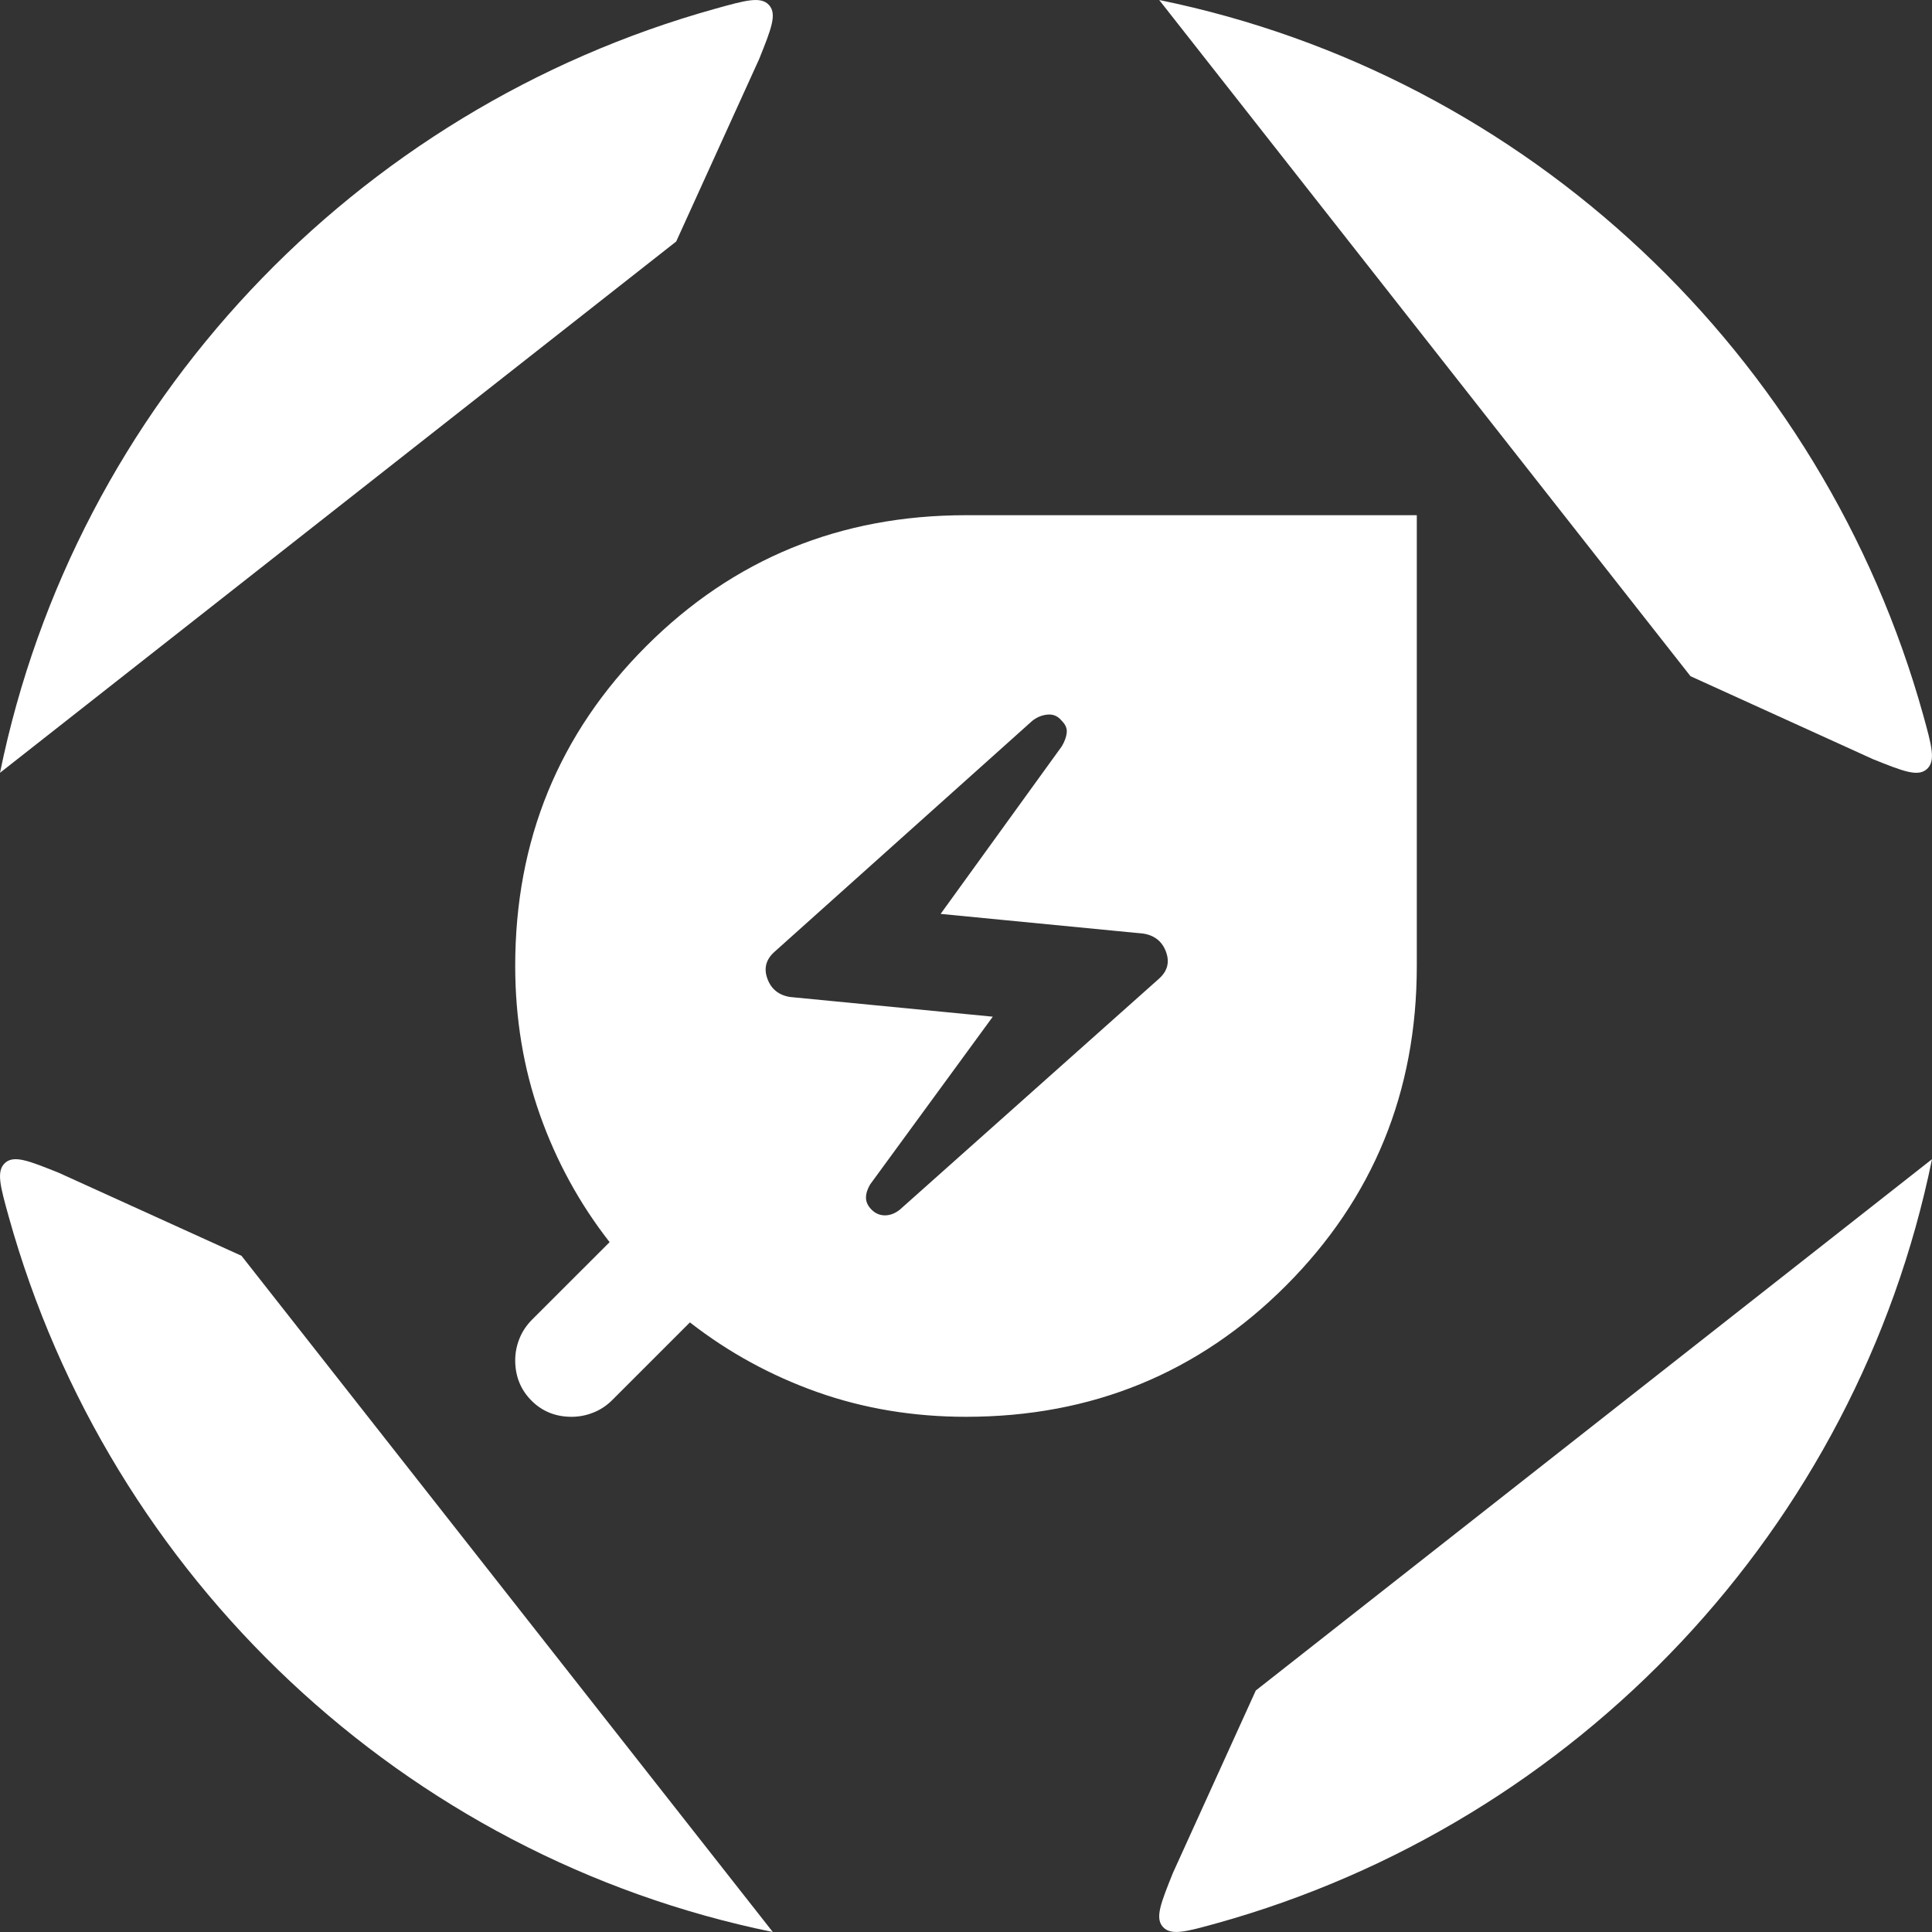 <svg xmlns="http://www.w3.org/2000/svg" width="30" height="30" viewBox="0 0 30 30" fill="none"><rect x="0" y="0" width="30" height="30" fill="#333333" stroke="none"/><path d="M0 12C1.17 6.276 5.505 1.695 11.109 0.135C11.58 0.004 11.814 -0.061 11.941 0.078C12.069 0.219 11.975 0.45 11.789 0.915L10.5 3.75M18 0C23.724 1.17 28.305 5.505 29.865 11.109C29.995 11.58 30.061 11.814 29.922 11.941C29.781 12.069 29.55 11.975 29.085 11.789L26.25 10.5M30 18C28.83 23.724 24.495 28.305 18.891 29.865C18.42 29.995 18.186 30.061 18.058 29.922C17.931 29.781 18.026 29.55 18.212 29.085L19.5 26.25M12 30C6.276 28.83 1.695 24.495 0.135 18.891C0.004 18.42 -0.061 18.186 0.078 18.058C0.219 17.931 0.45 18.026 0.915 18.212L3.75 19.5" fill="white"></path><path d="M13.972 18.784L17.997 15.197C18.128 15.08 18.165 14.942 18.106 14.781C18.048 14.621 17.931 14.526 17.756 14.497L14.606 14.191L16.488 11.588C16.531 11.515 16.557 11.445 16.564 11.379C16.572 11.313 16.546 11.252 16.488 11.194C16.429 11.121 16.356 11.088 16.269 11.096C16.181 11.103 16.101 11.136 16.028 11.194L12.025 14.781C11.894 14.898 11.857 15.037 11.916 15.197C11.974 15.357 12.091 15.452 12.266 15.481L15.416 15.787L13.512 18.391C13.469 18.463 13.447 18.533 13.447 18.598C13.447 18.663 13.476 18.726 13.534 18.784C13.593 18.843 13.662 18.872 13.743 18.872C13.823 18.871 13.899 18.842 13.972 18.784ZM15 22C14.183 22 13.414 21.872 12.693 21.617C11.971 21.361 11.311 21 10.713 20.534L9.509 21.738C9.422 21.825 9.324 21.891 9.214 21.934C9.105 21.978 8.992 22 8.875 22C8.627 22 8.419 21.916 8.252 21.748C8.085 21.58 8.001 21.372 8 21.125C8 21.008 8.022 20.895 8.066 20.786C8.109 20.677 8.175 20.579 8.262 20.491L9.466 19.288C8.999 18.69 8.638 18.03 8.383 17.308C8.128 16.587 8.001 15.817 8 15C8 13.046 8.678 11.391 10.034 10.034C11.391 8.678 13.046 8 15 8H22V15C22 16.954 21.322 18.609 19.966 19.966C18.609 21.322 16.954 22 15 22Z" fill="white"></path></svg>